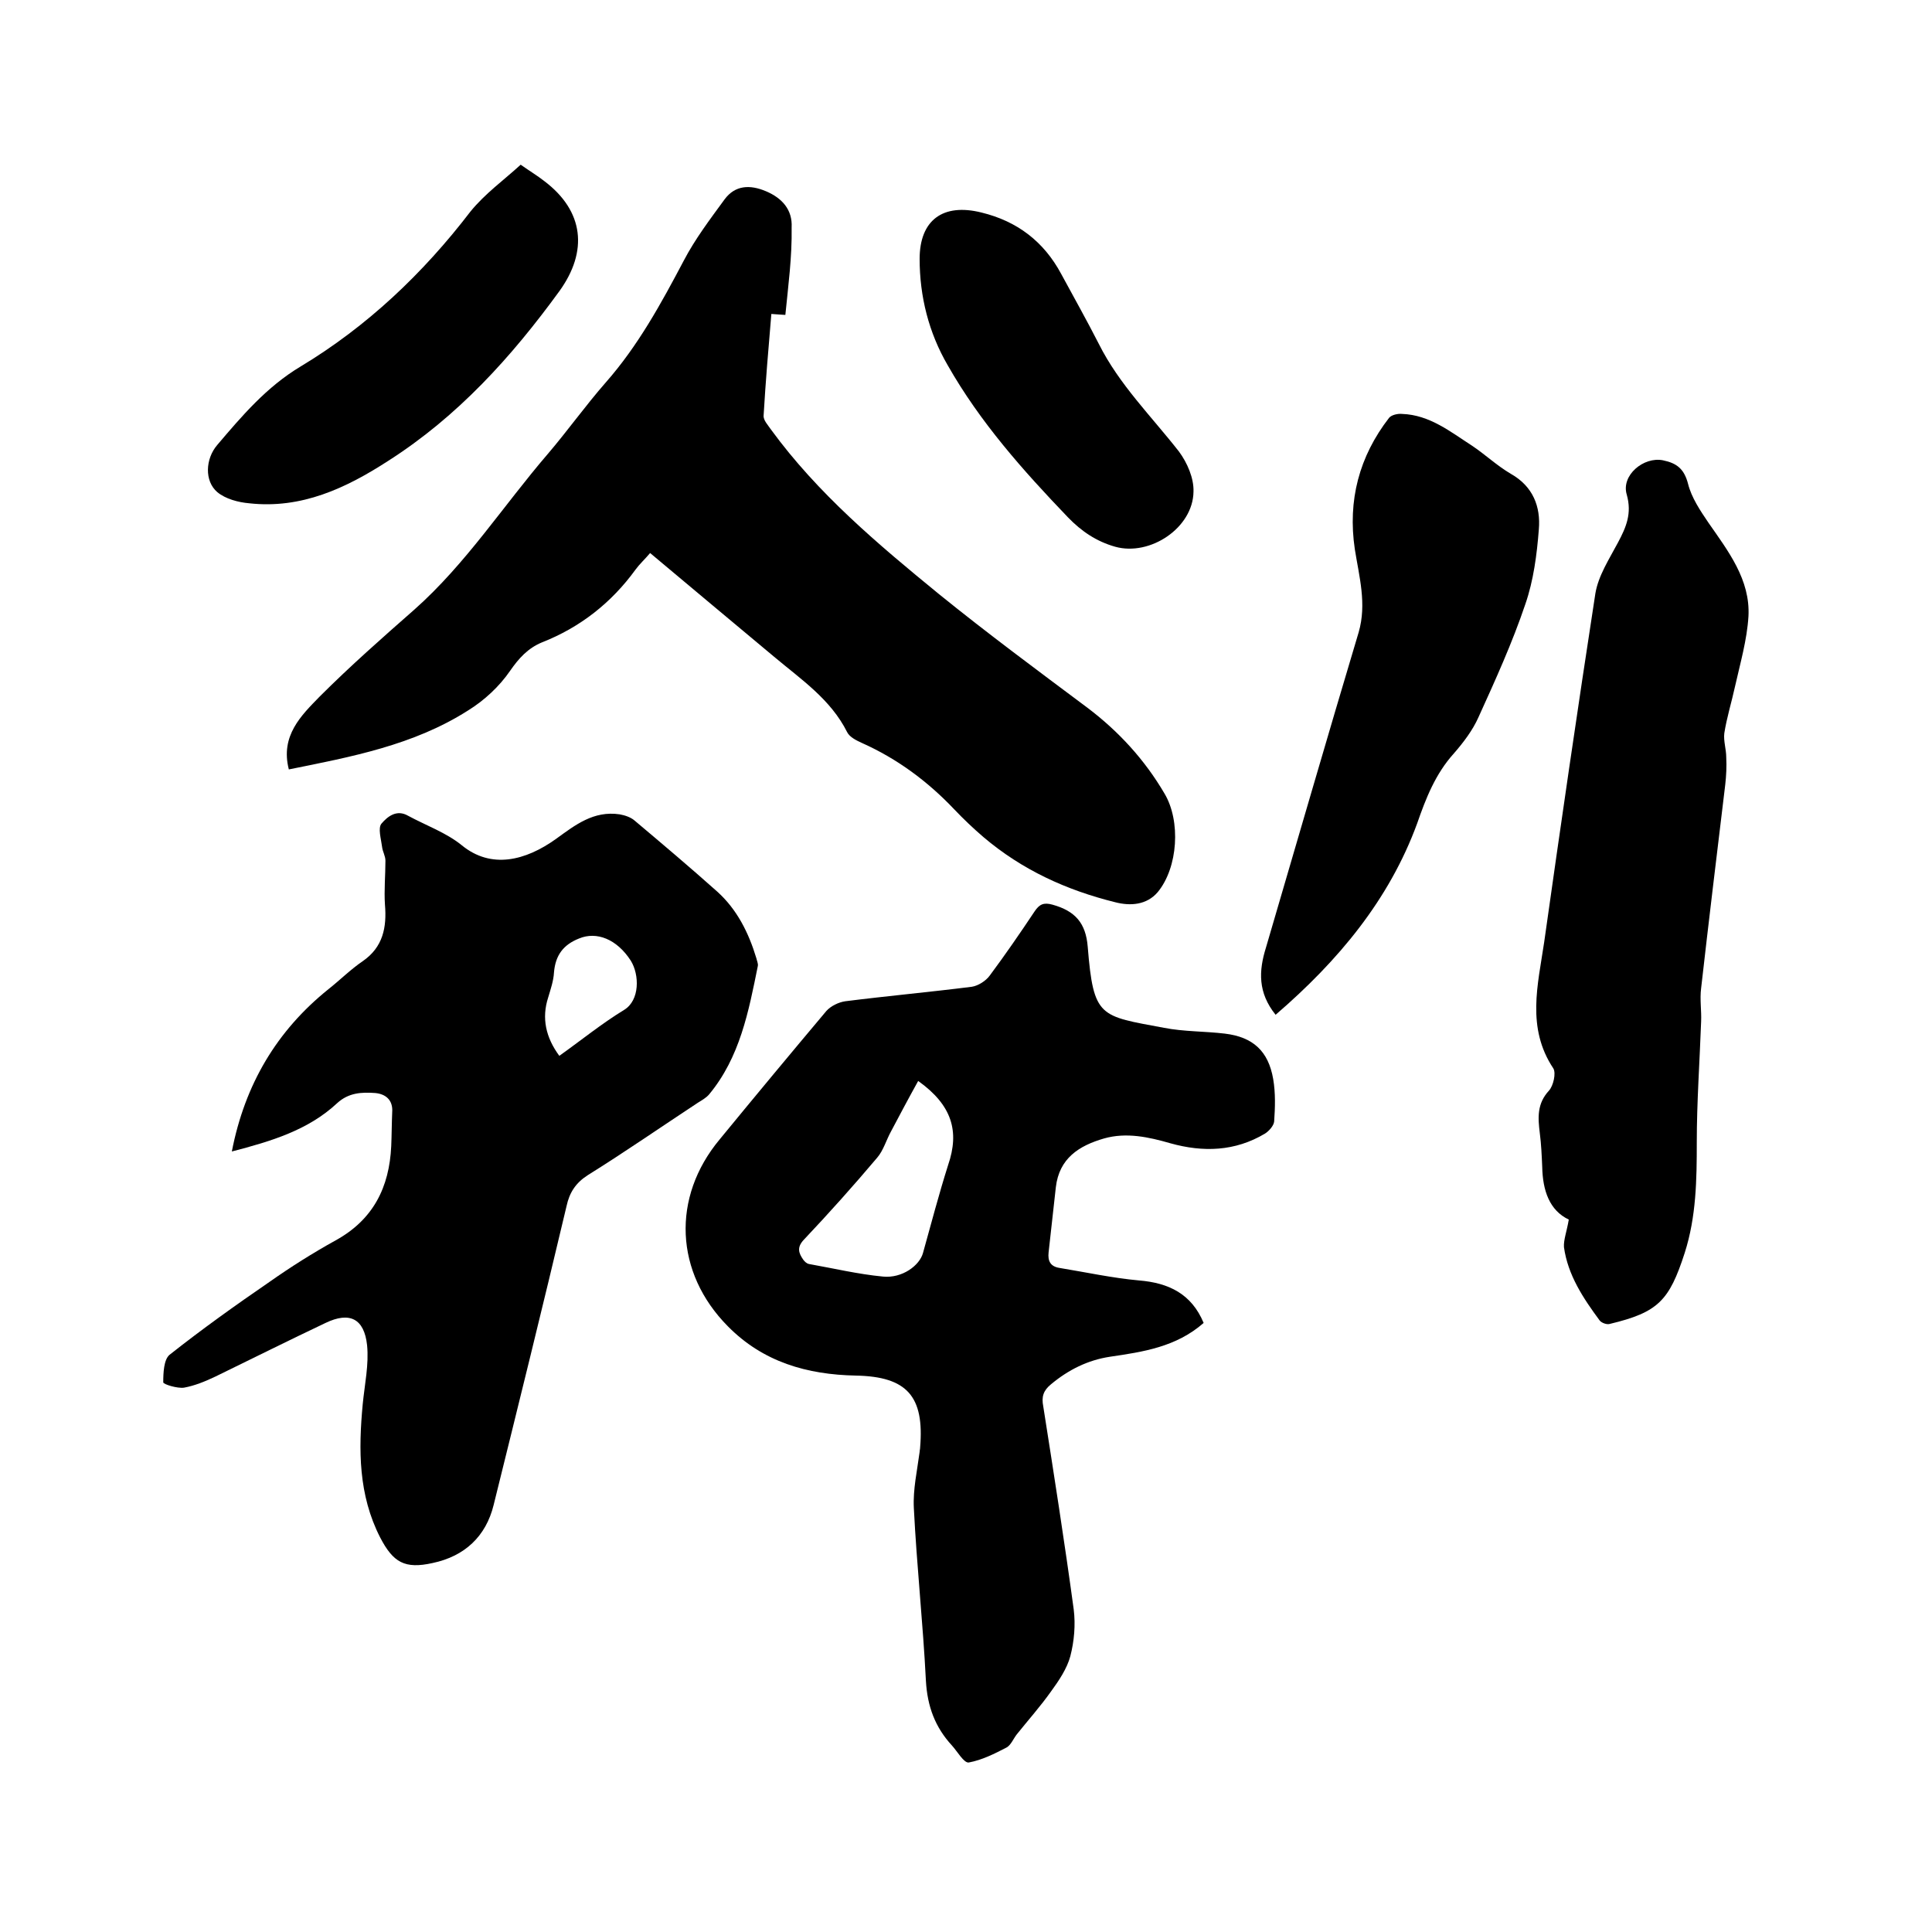 <svg enable-background="new 0 0 400 400" viewBox="0 0 400 400" xmlns="http://www.w3.org/2000/svg"><path d="m249.2 273.9c-5.7 5-12.6 6-19.4 7-4.6.7-8.6 2.7-12.2 5.7-1.6 1.3-2 2.6-1.6 4.6 2.2 14 4.4 28 6.3 42 .4 3.2.1 6.6-.7 9.7-.7 2.6-2.4 5.1-4 7.3-2.2 3.1-4.7 5.9-7.1 8.9-.7.9-1.2 2.2-2.1 2.7-2.5 1.3-5.1 2.6-7.8 3.1-1 .2-2.4-2.3-3.5-3.5-3.5-3.8-5.1-8.1-5.4-13.4-.6-11.9-1.9-23.8-2.5-35.8-.2-3.8.7-7.8 1.2-11.6 0-.3.1-.6.1-.9.9-10.6-2.7-14.7-13.3-14.9-10.1-.2-19.2-2.8-26.5-10.2-11-11.1-11.7-26.7-1.7-38.7 7.3-8.9 14.7-17.8 22.1-26.6.9-1 2.5-1.8 3.9-2 8.7-1.1 17.5-1.9 26.2-3 1.3-.2 2.9-1.2 3.7-2.3 3.2-4.3 6.3-8.8 9.3-13.3 1-1.5 1.9-1.9 3.7-1.4 4.7 1.3 6.9 3.8 7.3 8.7 1.2 14.8 2.5 14.3 15.8 16.8 4.1.8 8.4.7 12.6 1.2 5.8.7 9 3.6 10 9.4.5 2.9.4 5.9.2 8.8-.1.9-1.1 2-1.9 2.5-6.2 3.7-12.8 3.9-19.6 2-4.5-1.3-9.1-2.3-13.7-1-5.2 1.5-9.3 4.1-10 10.1-.5 4.5-1 9-1.5 13.5-.2 1.8.4 2.9 2.2 3.2 5.5.9 11 2.1 16.5 2.6 6.2.5 10.9 2.8 13.4 8.8zm-59.1-50.1c-2 3.6-3.8 7-5.6 10.4-1 1.8-1.6 4-2.9 5.5-4.9 5.8-10 11.5-15.2 17-1.5 1.6-1 2.8-.1 4.1.3.4.7.8 1.2.9 5.1.9 10.1 2.1 15.3 2.6 4 .4 7.6-2.3 8.3-4.9 1.7-6.1 3.3-12.2 5.2-18.2 2.4-7 .8-12.4-6.2-17.4z"/><path d="m48 238.4c2.7-13.9 9.3-25 20-33.6 2.4-1.9 4.6-4.1 7.1-5.8 4.2-2.9 5-7 4.6-11.7-.2-3 .1-6.1.1-9.1 0-1-.6-1.9-.7-2.9-.2-1.6-.9-3.9-.1-4.8 1.2-1.4 3.1-3 5.5-1.6 3.7 2 7.9 3.5 11.1 6.1 6.1 5 13.2 3.2 19.5-1.3 4-2.9 7.8-5.9 13.2-5.1 1.1.2 2.3.6 3.1 1.3 5.7 4.8 11.5 9.7 17.1 14.7 4.1 3.7 6.5 8.5 8.1 13.8.1.5.4 1.1.3 1.6-1.9 9.4-3.7 18.9-10.1 26.6-.6.7-1.5 1.2-2.3 1.7-7.6 5-15.1 10.2-22.8 15-2.5 1.6-3.8 3.6-4.4 6.4-4.9 20.7-10 41.3-15.1 61.9-1.6 6.5-6 10.6-12.6 12-5.8 1.3-8.2-.1-10.9-5.3-4.5-8.8-4.5-18.1-3.6-27.6.4-4.1 1.3-8.2.9-12.2-.6-5.5-3.6-7-8.6-4.6-7.6 3.6-15.2 7.4-22.8 11.1-2.1 1-4.3 1.9-6.5 2.3-1.4.2-4.3-.7-4.3-1.1 0-1.9.1-4.7 1.3-5.7 6.7-5.3 13.7-10.3 20.7-15.1 4.4-3.1 9-6 13.7-8.6 7.8-4.3 11.1-11 11.5-19.5.1-2.3.1-4.7.2-7 .2-2.6-1.4-3.8-3.5-4-2.8-.2-5.5-.1-7.9 2.1-6 5.6-13.7 7.9-21.8 10zm67.8-19.8c4.5-3.2 8.8-6.7 13.4-9.5 3.3-2 3.2-7.3 1.4-10.2-2.9-4.5-7.1-6.1-10.7-4.6-3.3 1.3-4.9 3.5-5.2 7-.1 1.8-.7 3.5-1.2 5.2-1.4 4.3-.5 8.3 2.3 12.1z"/><path d="m162.6 65.2c-1.2-.1-1.9-.1-2.9-.2-.6 7.1-1.2 14.1-1.6 21-.1 1 .9 2 1.5 2.9 9.7 13.3 22.2 23.8 34.8 34.1 10 8.1 20.4 15.8 30.7 23.5 6.5 4.9 11.9 10.8 16 17.8 3.4 5.7 2.8 15.3-1.4 20.4-2.3 2.7-5.7 2.9-8.8 2.1-10.1-2.5-19.3-6.7-27.3-13.5-2.1-1.8-4.1-3.7-6-5.7-5.5-5.8-11.8-10.5-19.2-13.8-1.1-.5-2.5-1.2-3-2.2-3.4-6.8-9.5-10.9-15.1-15.6-8.5-7.1-17-14.2-25.7-21.5-1.1 1.3-2.2 2.3-3 3.4-5 6.9-11.5 12-19.4 15.1-2.9 1.2-4.8 3.3-6.6 5.9-2.2 3.2-5.3 6.1-8.7 8.2-11.3 7.2-24.2 9.6-37.1 12.2-1.8-7 2.6-11.2 6.4-15.1 6.3-6.3 13-12.2 19.6-18 10.7-9.5 18.4-21.5 27.6-32.2 4.1-4.8 7.8-10 12-14.8 6.7-7.6 11.5-16.4 16.2-25.3 2.3-4.4 5.4-8.5 8.4-12.6 2.2-3 5.3-3.1 8.6-1.7s5.5 3.8 5.3 7.5c.1 6.1-.7 12-1.3 18.1z"/><path d="m324.8 252.5c-4-1.9-5.4-6-5.5-10.9-.1-2.3-.2-4.7-.5-7-.4-3.2-.6-6.1 1.9-8.8.9-1 1.5-3.6.9-4.6-5.6-8.4-3.2-17.3-1.9-26.1 3.4-24.1 6.9-48.2 10.6-72.2.6-3.7 2.9-7.2 4.7-10.6 1.7-3.2 2.9-6 1.8-9.9-1.2-4 3.5-7.9 7.5-7.1 2.9.6 4.4 1.8 5.2 4.9.7 2.8 2.5 5.5 4.2 8 4.1 5.9 8.7 11.8 8.3 19.4-.3 4.9-1.7 9.7-2.8 14.6-.7 3.2-1.7 6.4-2.2 9.6-.2 1.6.4 3.3.4 5 .1 1.9 0 3.8-.2 5.6-1.7 14.1-3.4 28.1-5 42.2-.3 2.3.1 4.6 0 6.9-.3 8.3-.9 16.7-.9 25 0 7.7-.1 15.4-2.5 22.9-3.2 9.9-5.5 12.3-15.5 14.7-.6.2-1.7-.2-2.1-.7-3.4-4.6-6.6-9.4-7.4-15.2-.1-1.5.6-3.3 1-5.7z"/><path d="m264.1 210.1c-3.7-4.6-3.5-9.1-2-13.9 6.4-21.8 12.7-43.6 19.2-65.3 1.7-5.9.1-11.5-.8-17.2-1.5-10.1.9-19.2 7.1-27.2.5-.6 1.8-.9 2.7-.8 5.7.2 10 3.7 14.5 6.6 2.7 1.8 5.1 4.1 8 5.8 4.6 2.6 6.2 6.8 5.8 11.5-.4 5.2-1.1 10.6-2.8 15.5-2.7 8-6.2 15.7-9.7 23.4-1.2 2.7-3.1 5.2-5.1 7.5-3.8 4.2-5.8 9.3-7.6 14.5-5.8 15.8-16.3 28.4-29.3 39.6z"/><path d="m107.8 34.1c2 1.4 3.5 2.3 4.9 3.4 8.2 6.2 9.1 14.5 3.1 22.8-9.9 13.6-21 25.9-35.4 35.1-8.8 5.7-18 10-28.8 8.8-2.3-.2-4.9-.9-6.6-2.3-2.7-2.3-2.5-6.9 0-9.8 5.1-6 10.2-12 17.2-16.2 13.8-8.3 25.4-19.3 35.2-32.1 3-3.7 6.9-6.5 10.4-9.7z"/><path d="m190.4 53.6c0-8 4.8-11.6 12.8-9.6 7.4 1.8 12.9 6 16.5 12.7 2.6 4.8 5.3 9.6 7.8 14.5 4.2 8.4 10.9 15 16.6 22.3 1.7 2.3 3.1 5.5 3 8.3-.1 7.5-9 13.4-16.2 11.4-3.9-1.1-7-3.2-9.8-6.1-9.3-9.7-18.2-19.7-24.9-31.5-3.9-6.7-5.8-14.2-5.8-22z"/></svg>